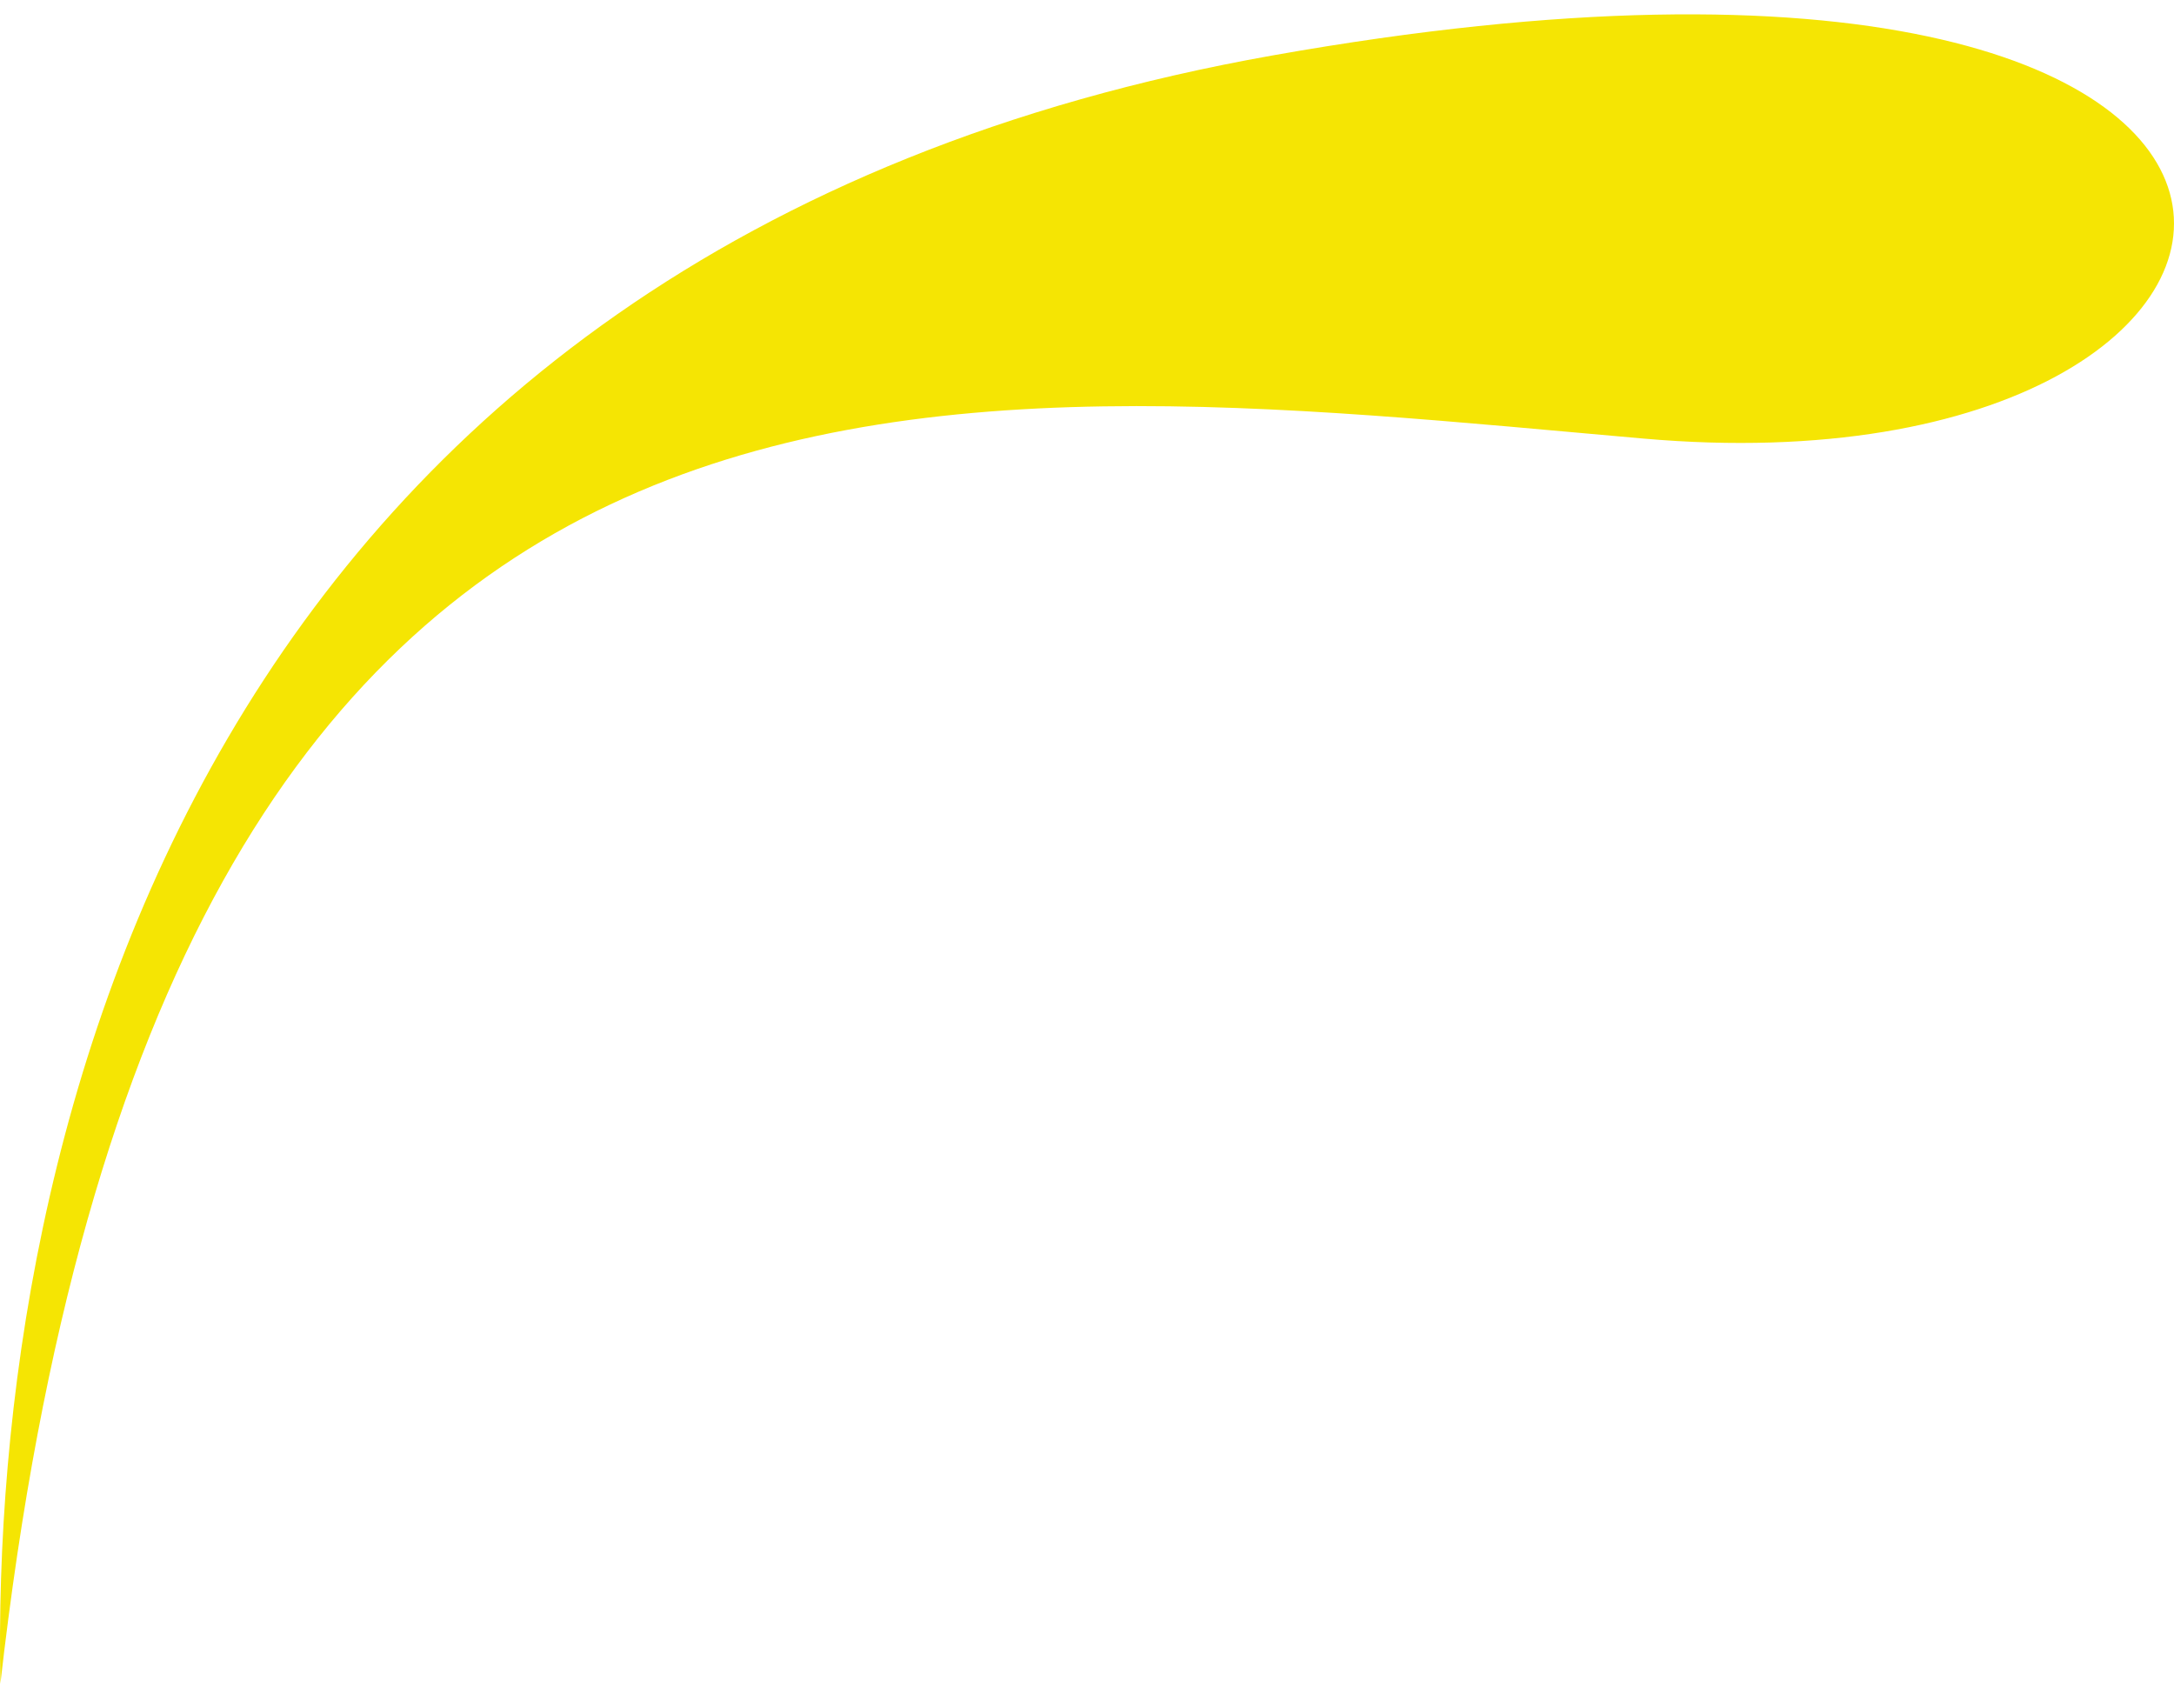 <?xml version="1.0" encoding="UTF-8"?> <svg xmlns="http://www.w3.org/2000/svg" width="56" height="44" viewBox="0 0 56 44" fill="none"> <path d="M32.785 1.427C4.989 6.361 -0.266 29.389 0.01 43.37C4.159 6.772 23.658 9.651 42.328 11.296C60.997 12.941 63.006 -3.938 32.785 1.427Z" fill="#F5E503"></path> </svg> 